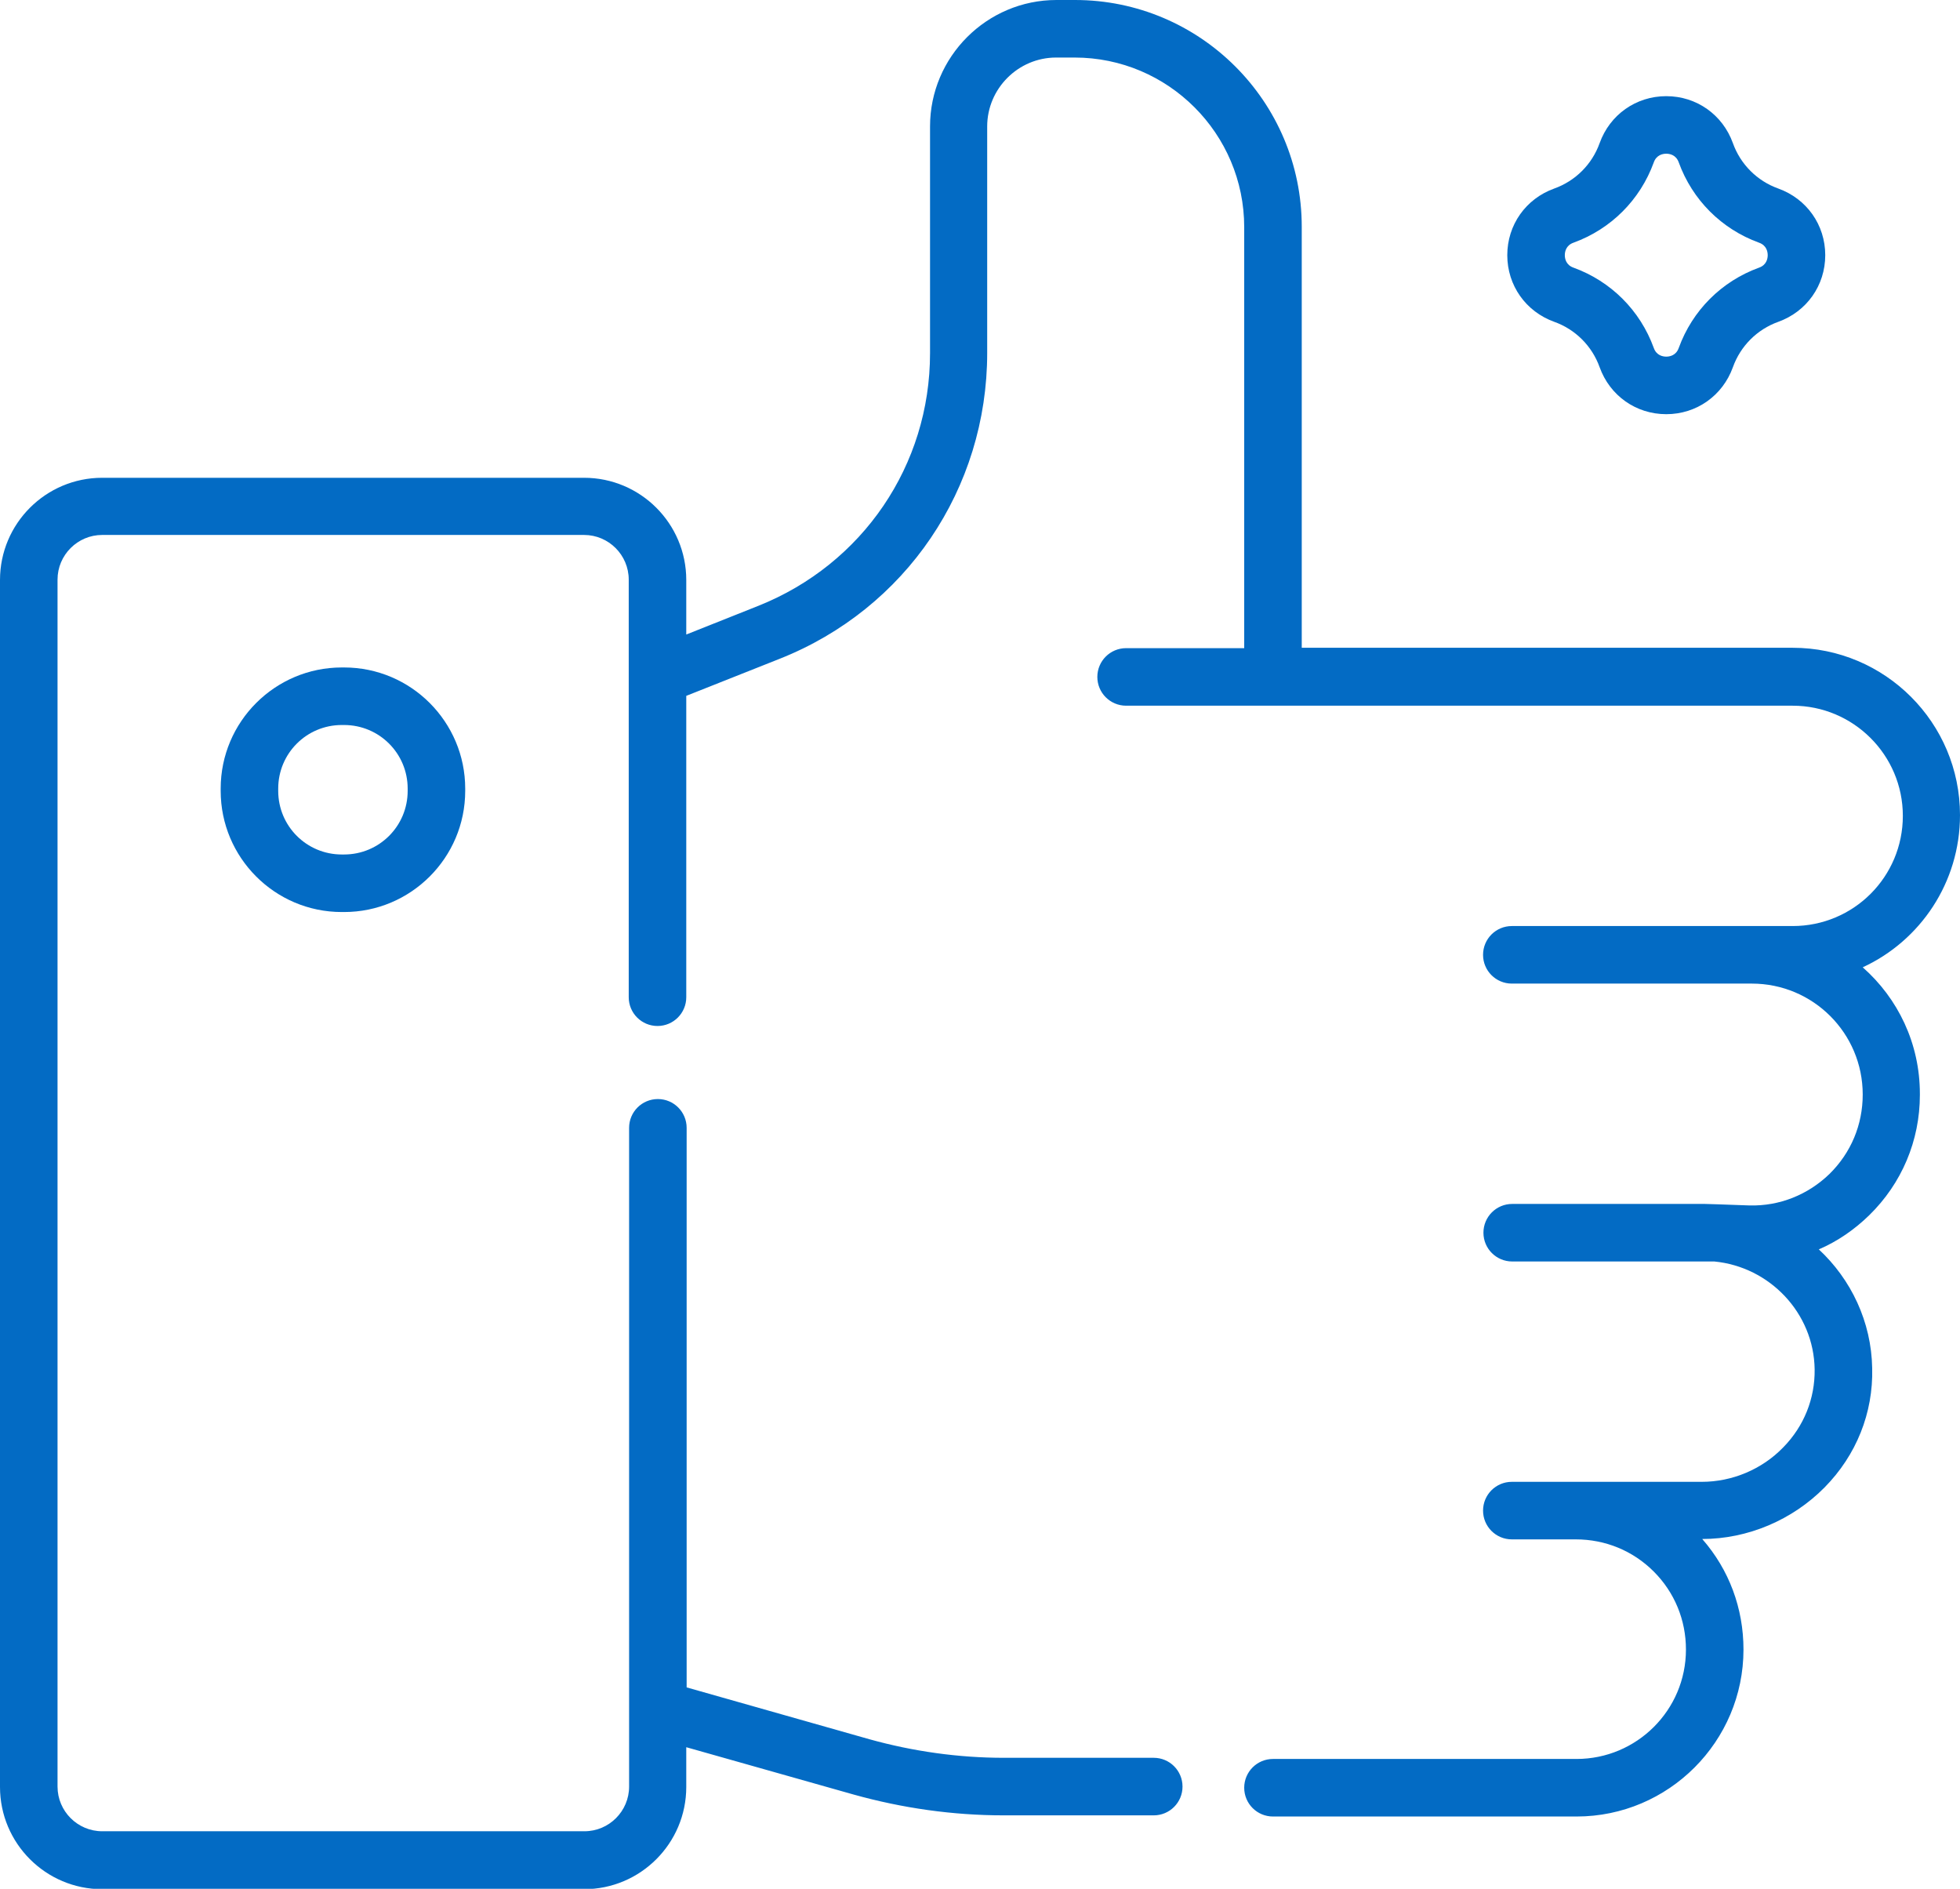 <?xml version="1.0" encoding="UTF-8"?><svg xmlns="http://www.w3.org/2000/svg" viewBox="0 0 51.78 49.89"><defs><style>.d{fill:#036bc4;}</style></defs><g id="a"/><g id="b"><g id="c"><g><path class="d" d="M50.72,28.89c0-1.33-.58-2.52-1.51-3.34,1.52-.7,2.57-2.24,2.57-4.02,0-2.44-1.98-4.42-4.42-4.42h-12.97V5.99c0-3.31-2.69-5.99-5.99-5.99h-.49c-1.84,0-3.34,1.5-3.34,3.34v5.99c0,2.96-1.78,5.57-4.53,6.67l-1.91,.76v-1.44c0-1.49-1.21-2.7-2.7-2.7H2.7c-1.49,0-2.7,1.21-2.7,2.7v31.88c0,1.49,1.21,2.7,2.7,2.7H15.43c1.49,0,2.7-1.21,2.7-2.7v-1.05l4.42,1.25c1.29,.36,2.62,.55,3.97,.55h3.96c.42,0,.76-.34,.76-.76s-.34-.76-.76-.76h-3.96c-1.2,0-2.4-.17-3.55-.49l-4.83-1.37v-14.78c0-.42-.34-.76-.76-.76s-.76,.34-.76,.76v17.4c0,.65-.53,1.18-1.18,1.18H2.7c-.65,0-1.18-.53-1.18-1.18V15.31c0-.65,.53-1.18,1.18-1.18H15.43c.65,0,1.18,.53,1.18,1.18v2.54h0v8.49c0,.42,.34,.76,.76,.76s.76-.34,.76-.76v-7.96l2.47-.98c3.33-1.32,5.48-4.49,5.48-8.08V3.34c0-1,.82-1.82,1.82-1.82h.49c2.47,0,4.48,2.01,4.48,4.48v11.12h-3.12c-.42,0-.76,.34-.76,.76s.34,.76,.76,.76h17.61c1.6,0,2.91,1.3,2.91,2.91s-1.3,2.91-2.91,2.91h-7.42c-.42,0-.76,.34-.76,.76s.34,.76,.76,.76h6.34c1.62,0,2.93,1.31,2.93,2.93,0,.8-.31,1.54-.88,2.1-.57,.55-1.32,.85-2.11,.83l-.84-.03c-.11,0-.23-.01-.34-.01h-5.09c-.42,0-.76,.34-.76,.76s.34,.76,.76,.76h5.34c1.46,.14,2.63,1.36,2.65,2.85,.01,.77-.28,1.5-.83,2.06-.56,.58-1.35,.91-2.15,.91h-5.02c-.42,0-.76,.34-.76,.76s.34,.76,.76,.76h1.69c.78,0,1.51,.3,2.06,.85,.55,.55,.85,1.28,.85,2.06,0,1.6-1.3,2.89-2.89,2.89h-8.02c-.42,0-.76,.34-.76,.76s.34,.76,.76,.76h8.02c2.43,0,4.41-1.98,4.41-4.41,0-1.09-.38-2.11-1.09-2.92,1.2,0,2.38-.5,3.23-1.36,.84-.85,1.29-1.97,1.26-3.15-.02-1.23-.56-2.35-1.41-3.14,.49-.21,.94-.52,1.33-.9,.86-.84,1.34-1.97,1.34-3.18h0Z"/><path class="d" d="M9.03,17.63c-1.76,0-3.2,1.43-3.2,3.2v.06c0,1.76,1.43,3.2,3.2,3.2h.06c1.76,0,3.2-1.43,3.2-3.2v-.06c0-1.76-1.43-3.2-3.2-3.2h-.06Zm1.74,3.2v.06c0,.93-.75,1.68-1.68,1.68h-.06c-.93,0-1.68-.75-1.68-1.68v-.06c0-.93,.75-1.68,1.68-1.68h.06c.93,0,1.68,.75,1.68,1.68Z"/><path class="d" d="M46.98,4.98c-.56-.2-1-.64-1.2-1.2-.27-.75-.96-1.24-1.76-1.24h0c-.8,0-1.49,.49-1.76,1.24-.2,.56-.64,1-1.2,1.2-.75,.27-1.24,.96-1.24,1.76s.49,1.49,1.24,1.76h0c.56,.2,1,.64,1.2,1.2,.27,.75,.96,1.24,1.76,1.24s1.49-.49,1.76-1.24c.2-.56,.64-1,1.2-1.2h0c.75-.27,1.24-.96,1.24-1.76,0-.8-.49-1.49-1.24-1.76h0Zm-.51,2.09h0c-.99,.36-1.76,1.13-2.12,2.12-.07,.2-.24,.23-.33,.23s-.26-.03-.33-.23c-.36-.99-1.13-1.76-2.12-2.12h0c-.2-.07-.23-.24-.23-.33s.03-.26,.23-.33c.99-.36,1.76-1.13,2.12-2.12,.07-.2,.24-.23,.33-.23s.26,.03,.33,.23c.36,.99,1.13,1.76,2.12,2.12,.2,.07,.23,.24,.23,.33s-.03,.26-.23,.33Z"/></g></g></g></svg>